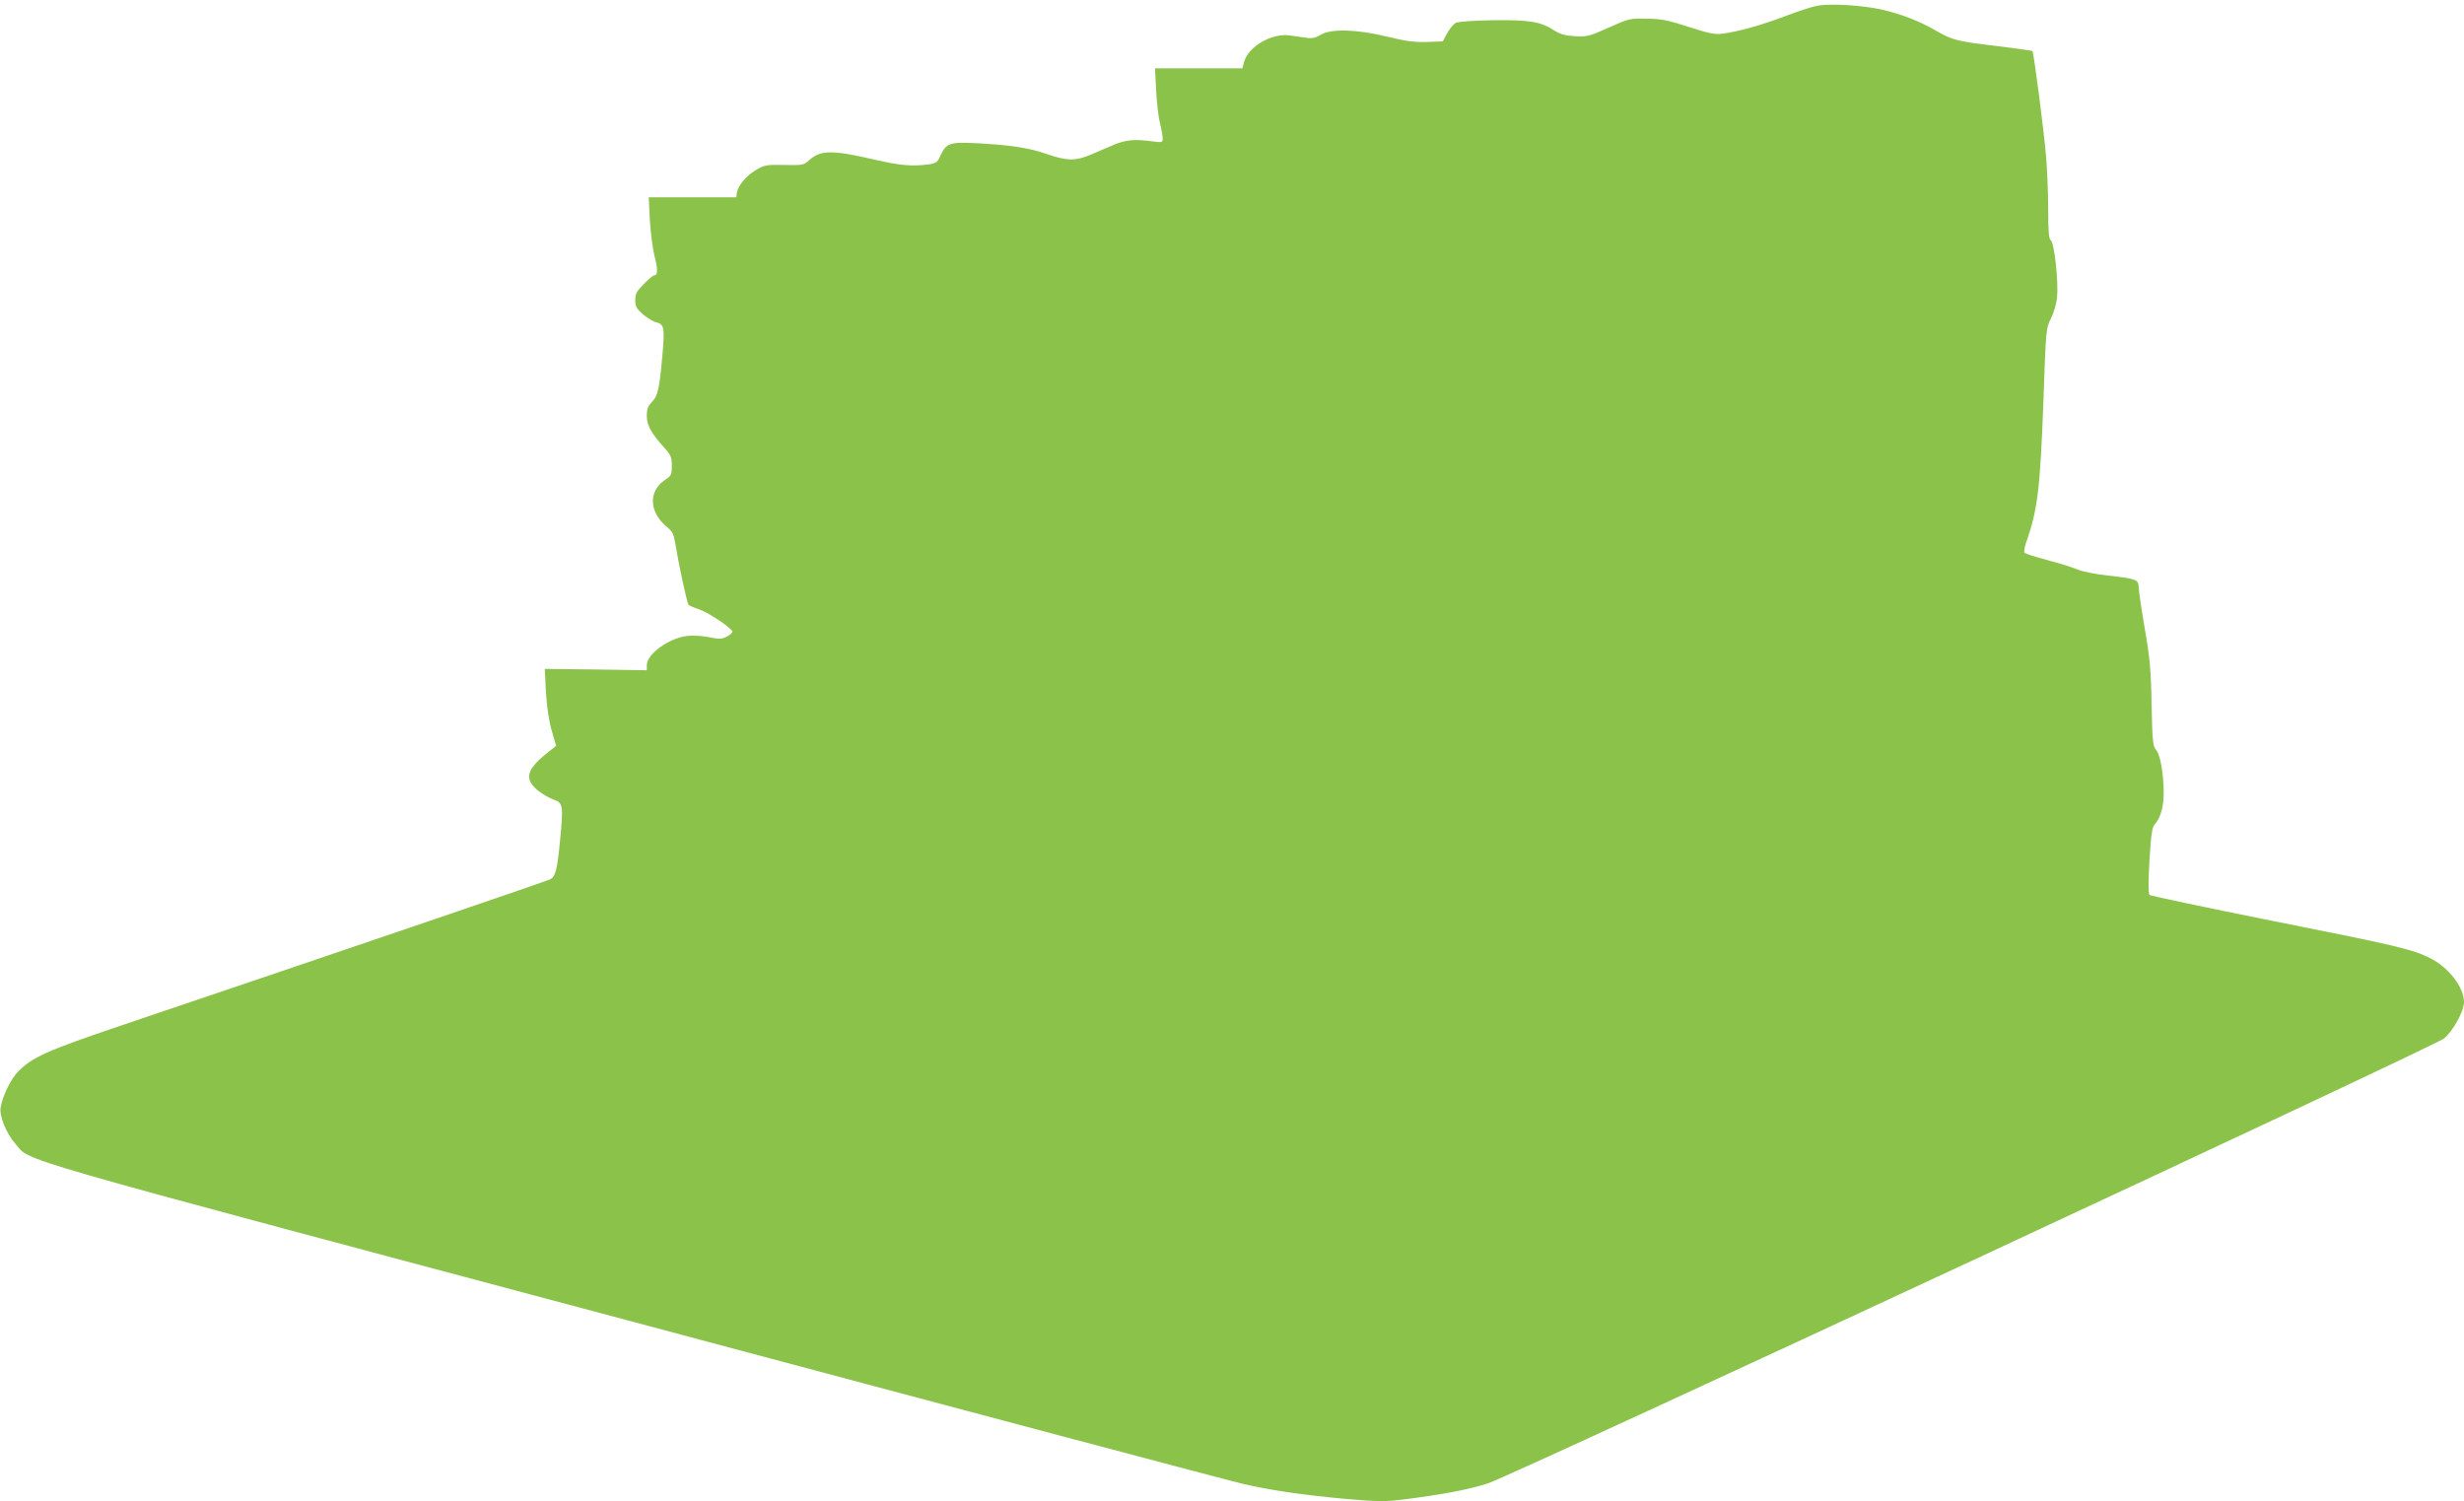 <?xml version="1.0" standalone="no"?>
<!DOCTYPE svg PUBLIC "-//W3C//DTD SVG 20010904//EN"
 "http://www.w3.org/TR/2001/REC-SVG-20010904/DTD/svg10.dtd">
<svg version="1.0" xmlns="http://www.w3.org/2000/svg"
 width="1280pt" height="780pt" viewBox="0 0 1280 780"
 preserveAspectRatio="xMidYMid meet">
<g transform="translate(0,780) scale(0.1,-0.1)"
fill="#8bc34a" stroke="none">
<path d="M9440 7770 c-25 -4 -101 -29 -169 -55 -125 -47 -236 -78 -323 -90
-40 -5 -69 1 -175 35 -107 35 -142 42 -218 43 -88 2 -93 1 -199 -47 -102 -45
-114 -48 -175 -44 -50 3 -76 10 -109 31 -69 45 -128 54 -318 52 -102 -2 -179
-7 -192 -14 -11 -6 -31 -30 -44 -53 l-23 -43 -83 -3 c-65 -2 -109 4 -207 28
-158 38 -290 42 -345 9 -26 -16 -44 -20 -75 -15 -22 3 -61 8 -86 12 -94 13
-216 -59 -237 -140 l-8 -31 -227 0 -227 0 6 -115 c3 -63 12 -140 20 -171 8
-31 14 -67 14 -79 0 -20 -3 -21 -57 -14 -90 12 -134 8 -199 -19 -32 -14 -86
-37 -119 -51 -78 -33 -122 -32 -225 3 -94 33 -185 47 -366 57 -139 7 -159 1
-189 -65 -15 -35 -22 -39 -62 -45 -84 -11 -145 -6 -272 23 -224 52 -286 53
-345 1 -31 -28 -35 -29 -132 -27 -91 2 -103 0 -145 -25 -52 -30 -95 -82 -101
-119 l-3 -24 -228 0 -227 0 6 -120 c4 -66 15 -151 25 -189 17 -67 16 -96 -2
-96 -5 0 -30 -20 -54 -45 -38 -38 -45 -51 -45 -84 0 -34 6 -44 41 -75 23 -19
54 -38 70 -41 40 -9 43 -31 29 -182 -15 -166 -23 -200 -54 -232 -20 -21 -26
-37 -26 -72 0 -49 24 -91 92 -166 33 -37 38 -49 38 -93 0 -46 -3 -52 -34 -72
-89 -59 -85 -168 8 -245 31 -25 36 -37 46 -98 12 -78 58 -294 66 -306 2 -4 27
-15 54 -24 46 -15 159 -89 174 -114 4 -5 -8 -18 -26 -27 -29 -15 -40 -15 -96
-4 -37 7 -84 10 -115 6 -96 -13 -207 -95 -207 -152 l0 -26 -265 4 -265 3 6
-120 c5 -79 15 -147 30 -200 l23 -80 -32 -25 c-121 -94 -137 -143 -66 -204 23
-19 60 -41 83 -49 51 -17 53 -31 36 -207 -15 -158 -24 -194 -52 -208 -20 -10
-839 -290 -2236 -762 -378 -128 -454 -162 -527 -236 -39 -39 -82 -128 -92
-189 -7 -43 31 -135 76 -186 86 -97 -123 -37 3221 -929 1691 -452 3114 -830
3162 -840 144 -33 312 -57 519 -76 170 -15 211 -16 300 -5 210 26 356 54 449
85 150 52 4914 2269 4966 2311 47 38 104 142 104 189 0 77 -80 181 -177 229
-90 45 -178 66 -813 192 -349 70 -639 131 -644 136 -6 5 -6 73 0 178 8 134 14
174 27 188 31 35 47 91 47 164 0 98 -18 200 -40 224 -16 18 -19 46 -23 235 -3
182 -9 243 -36 398 -17 100 -31 196 -31 212 0 39 -14 44 -160 60 -63 7 -135
21 -159 32 -24 10 -93 32 -154 48 -61 16 -114 33 -119 38 -5 5 -1 28 7 53 60
168 73 278 90 729 13 381 14 386 39 435 15 29 29 76 32 112 8 79 -14 279 -32
294 -11 9 -14 46 -14 160 0 81 -5 206 -11 276 -11 133 -64 541 -71 548 -2 2
-82 13 -178 25 -211 25 -237 31 -320 79 -87 51 -183 88 -288 112 -100 22 -266
32 -332 19z"/>
</g>
</svg>
